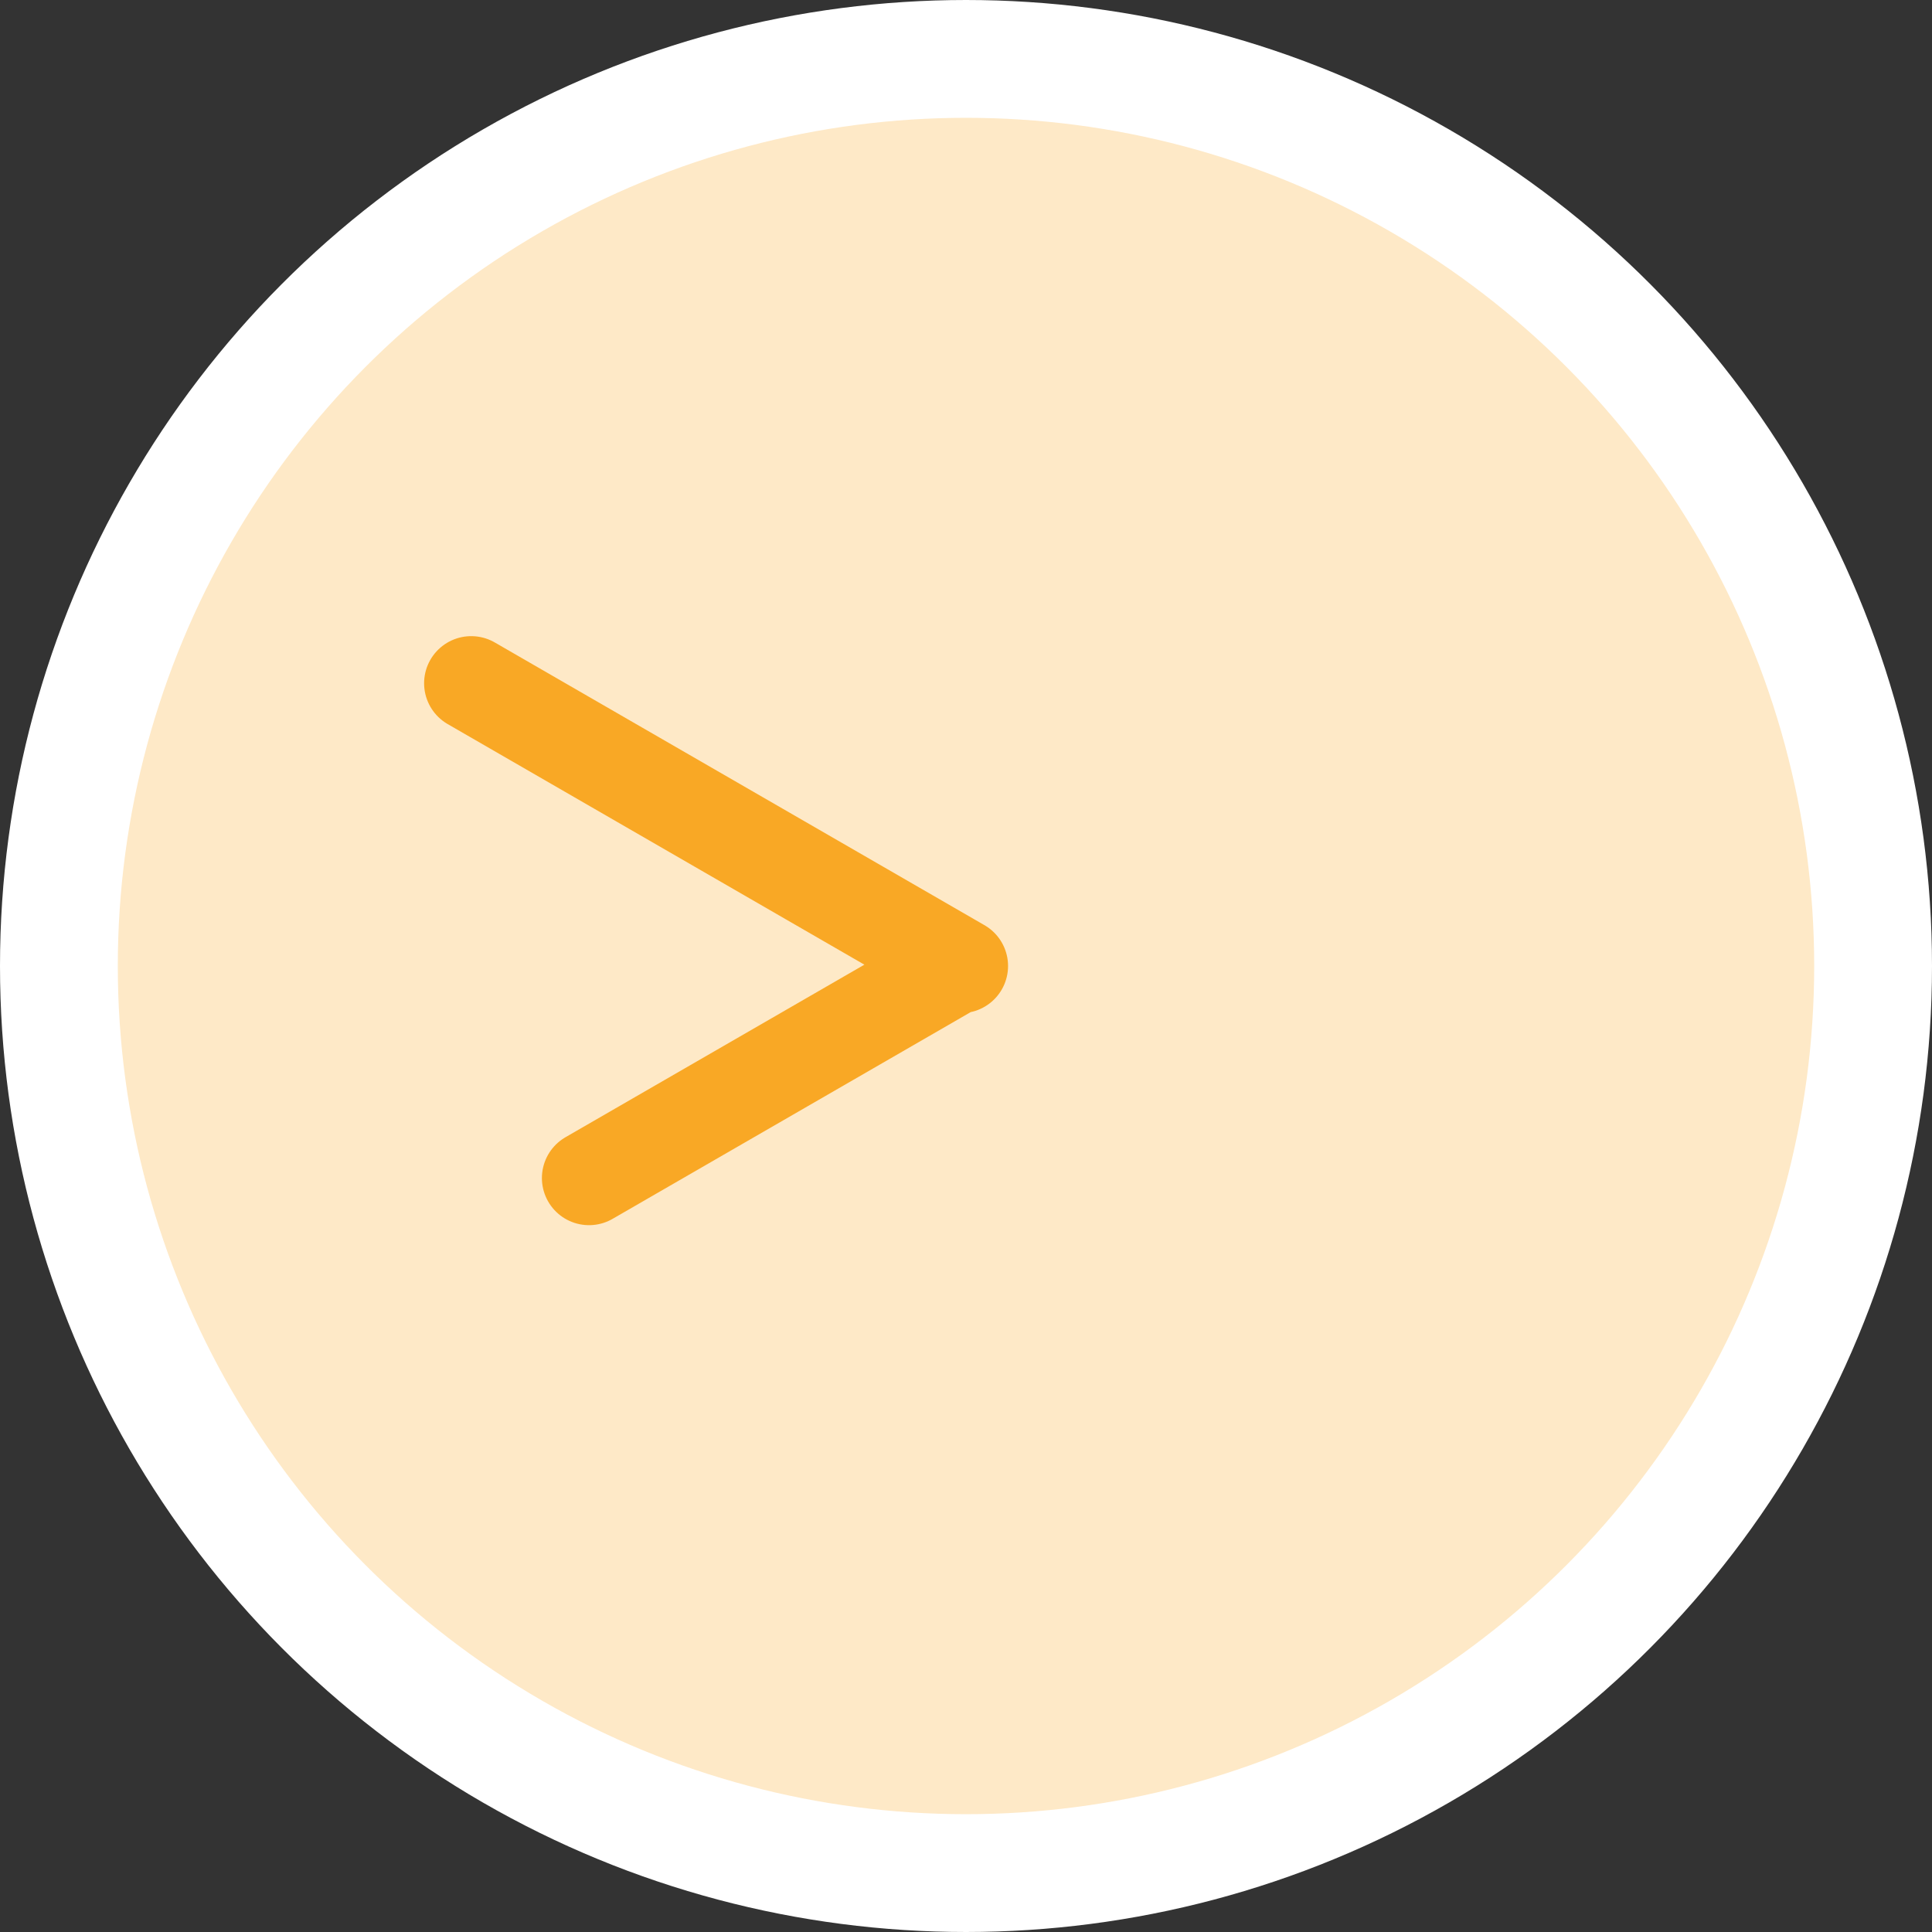 <svg width="82" height="82" fill="none" xmlns="http://www.w3.org/2000/svg"><rect width="100%" height="100%" fill="#333333" stroke="none"/><circle cx="41" cy="41" r="38.5" fill="#FEE9C7" stroke="#fff" stroke-width="5"/><path d="M40.785 41L20 29m20.589 12L25 50" stroke="#F9A825" stroke-width="4" stroke-linecap="round"/></svg>